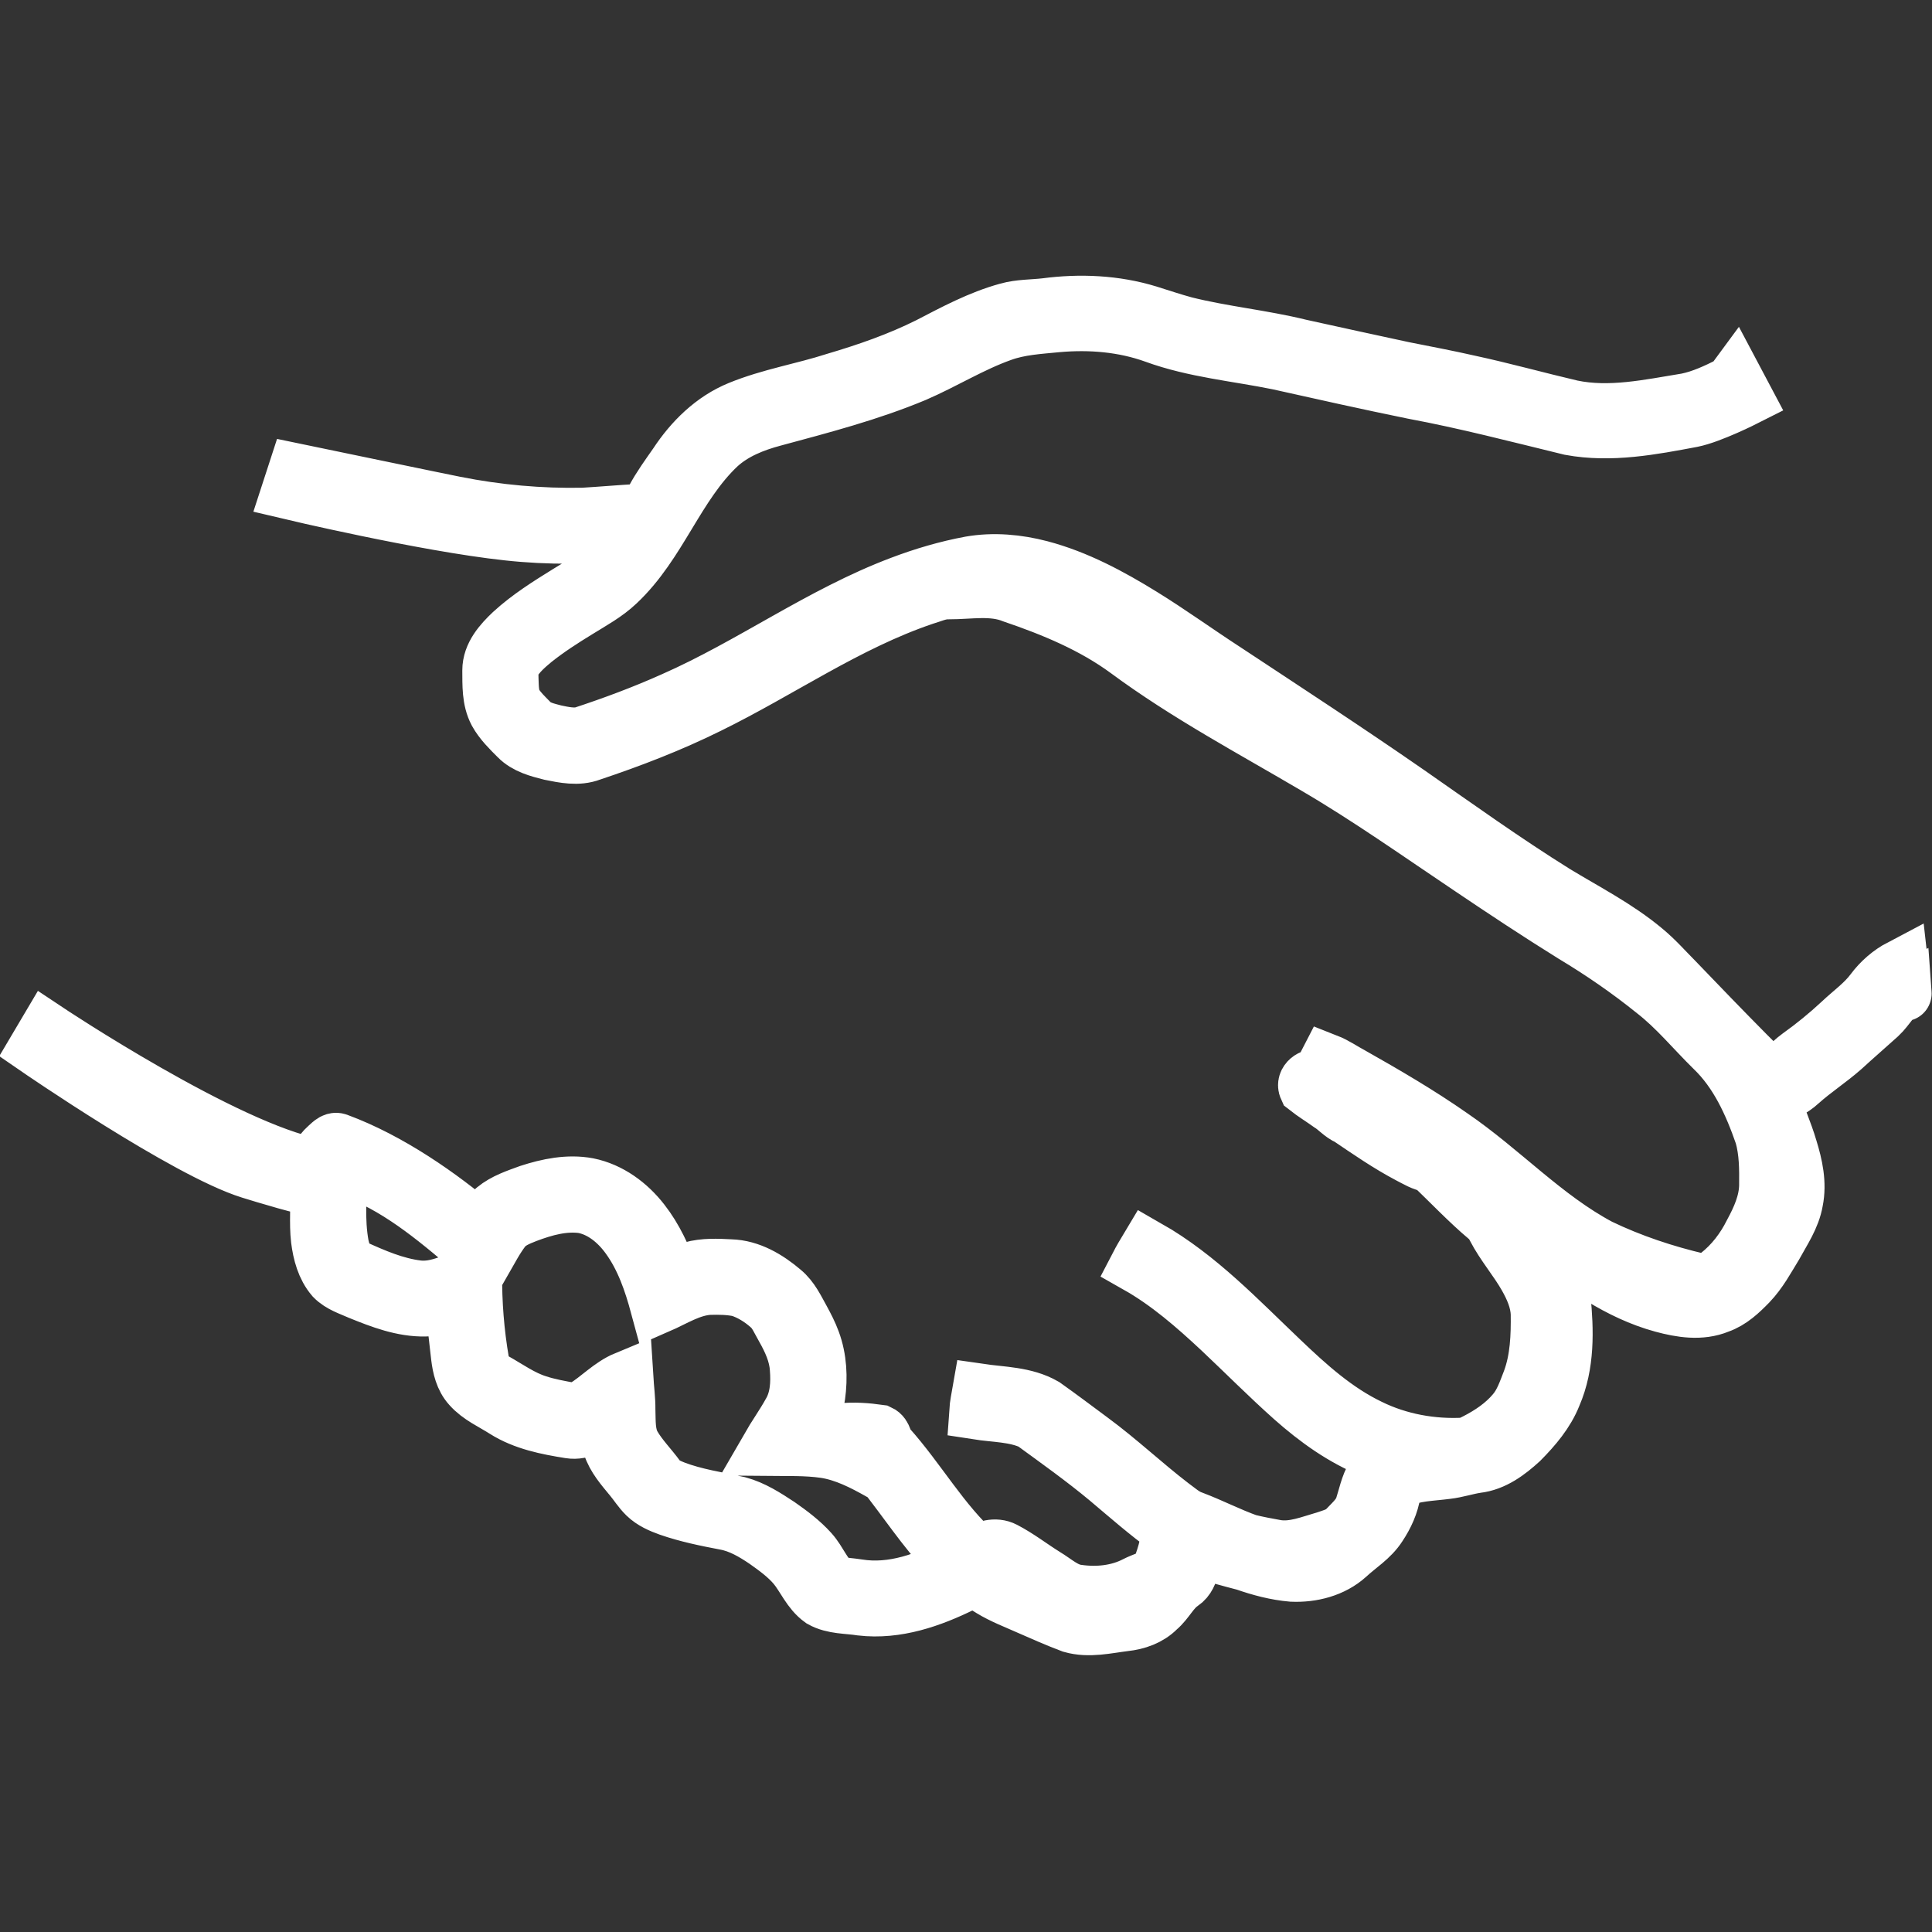 <?xml version="1.0" encoding="UTF-8" standalone="no"?>
<svg
   xmlns:dc="http://purl.org/dc/elements/1.1/"
   xmlns:cc="http://creativecommons.org/ns#"
   xmlns:rdf="http://www.w3.org/1999/02/22-rdf-syntax-ns#"
   xmlns:svg="http://www.w3.org/2000/svg"
   xmlns="http://www.w3.org/2000/svg"
   xmlns:sodipodi="http://sodipodi.sourceforge.net/DTD/sodipodi-0.dtd"
   xmlns:inkscape="http://www.inkscape.org/namespaces/inkscape"
   version="1.1"
   id="Layer_1"
   x="0px"
   y="0px"
   viewBox="-0.047 133.532 42 42"
   enable-background="new -0.047 133.532 1920.094 991.641"
   xml:space="preserve"
   sodipodi:docname="handshake.svg"
   inkscape:version="0.92.4 (5da689c313, 2019-01-14)"
   width="42"
   height="42"><rect x="-0.047" y="133.532" width="42" height="42" fill="#333333" stroke="none"/><defs
   id="defs38">
	
	
	
	
	

	
</defs><sodipodi:namedview
   pagecolor="#0e0c23"
   bordercolor="#666666"
   borderopacity="1"
   objecttolerance="10"
   gridtolerance="10"
   guidetolerance="10"
   inkscape:pageopacity="0"
   inkscape:pageshadow="2"
   inkscape:window-width="1440"
   inkscape:window-height="836"
   id="namedview36"
   showgrid="false"
   inkscape:zoom="10.770167"
   inkscape:cx="12.075386"
   inkscape:cy="7.7107862"
   inkscape:window-x="0"
   inkscape:window-y="27"
   inkscape:window-maximized="1"
   inkscape:current-layer="Layer_1" />
<g
   id="_x23_f2f2f2ff"
   transform="translate(0,-949.641)">
</g>






<path
   style="fill:none;fill-opacity:1;stroke:#ffffff;stroke-width:1.2;stroke-linecap:butt;stroke-linejoin:miter;stroke-miterlimit:4;stroke-dasharray:none;stroke-opacity:1"
   d="m 0.971,155.923 c 0,0 3.88,2.587 5.824,2.956 0.055,-0.155 0.13,-0.306 0.255,-0.418 0.07,-0.056 0.15,-0.165 0.245,-0.131 1.14,0.421 2.237,1.196 3.063,1.895 0.105,-0.145 0.203,-0.3 0.344,-0.415 0.217,-0.179 0.491,-0.267 0.752,-0.363 0.41,-0.133 0.851,-0.225 1.281,-0.145 0.48,0.097 0.892,0.405 1.186,0.784 0.28,0.358 0.468,0.776 0.623,1.199 0.146,-0.06 0.291,-0.124 0.444,-0.164 0.273,-0.077 0.56,-0.062 0.84,-0.048 0.434,0.011 0.823,0.247 1.143,0.519 0.198,0.163 0.304,0.398 0.426,0.616 0.084,0.155 0.166,0.312 0.226,0.477 0.141,0.379 0.16,0.795 0.105,1.193 -0.033,0.247 -0.143,0.473 -0.259,0.691 0.165,0.013 0.331,0.021 0.494,0.049 0.091,0.014 0.183,0.043 0.276,0.02 0.277,-0.03 0.557,-0.008 0.833,0.031 0.124,0.057 0.102,0.209 0.189,0.294 0.673,0.751 1.169,1.652 1.926,2.331 0.177,-0.108 0.4,-0.185 0.599,-0.082 0.313,0.162 0.591,0.381 0.889,0.566 0.228,0.136 0.432,0.336 0.709,0.368 0.423,0.06 0.874,0.015 1.256,-0.184 0.157,-0.081 0.337,-0.124 0.482,-0.226 0.123,-0.307 0.239,-0.633 0.23,-0.968 -0.46,-0.333 -0.887,-0.708 -1.321,-1.074 -0.526,-0.438 -1.084,-0.835 -1.637,-1.238 -0.375,-0.177 -0.804,-0.167 -1.207,-0.23 0.01,-0.151 0.042,-0.3 0.068,-0.449 0.472,0.069 0.981,0.063 1.404,0.307 0.341,0.242 0.675,0.494 1.011,0.743 0.607,0.446 1.153,0.964 1.75,1.422 0.147,0.106 0.283,0.234 0.459,0.293 0.408,0.154 0.796,0.356 1.207,0.503 0.204,0.05 0.412,0.089 0.619,0.126 0.373,0.058 0.729,-0.094 1.079,-0.194 0.148,-0.051 0.312,-0.094 0.422,-0.213 0.133,-0.141 0.288,-0.274 0.359,-0.459 0.077,-0.234 0.121,-0.48 0.247,-0.695 0.042,-0.175 0.009,-0.362 -0.013,-0.539 -0.652,-0.257 -1.227,-0.672 -1.747,-1.133 -0.539,-0.48 -1.046,-0.993 -1.571,-1.487 -0.557,-0.52 -1.137,-1.027 -1.805,-1.405 0.07,-0.135 0.148,-0.266 0.226,-0.396 1.113,0.635 1.995,1.575 2.913,2.447 0.578,0.552 1.184,1.098 1.913,1.448 0.636,0.313 1.358,0.444 2.065,0.405 0.086,-0.013 0.163,-0.056 0.24,-0.094 0.311,-0.159 0.608,-0.359 0.833,-0.627 0.171,-0.198 0.253,-0.45 0.346,-0.688 0.172,-0.464 0.189,-0.964 0.183,-1.452 -0.012,-0.285 -0.13,-0.553 -0.269,-0.798 -0.208,-0.368 -0.491,-0.689 -0.686,-1.065 -0.04,-0.08 -0.088,-0.157 -0.16,-0.211 -0.43,-0.362 -0.814,-0.774 -1.222,-1.159 -0.176,-0.022 -0.326,-0.12 -0.48,-0.198 -0.456,-0.241 -0.88,-0.535 -1.306,-0.823 -0.16,-0.067 -0.268,-0.206 -0.414,-0.295 -0.168,-0.121 -0.346,-0.228 -0.508,-0.356 -0.065,-0.142 0.118,-0.283 0.256,-0.237 0.067,-0.114 0.136,-0.227 0.196,-0.344 0.186,0.073 0.351,0.191 0.527,0.284 0.741,0.419 1.478,0.848 2.176,1.336 1.109,0.757 2.03,1.77 3.224,2.405 0.69,0.332 1.422,0.574 2.167,0.749 0.15,0.05 0.291,-0.051 0.406,-0.135 0.31,-0.243 0.554,-0.564 0.728,-0.914 0.171,-0.316 0.323,-0.655 0.33,-1.02 0.004,-0.367 0.004,-0.741 -0.098,-1.097 -0.236,-0.68 -0.542,-1.363 -1.072,-1.871 -0.426,-0.418 -0.806,-0.886 -1.28,-1.254 -0.558,-0.45 -1.149,-0.857 -1.764,-1.226 -0.756,-0.47 -1.498,-0.961 -2.236,-1.459 -1.112,-0.745 -2.204,-1.521 -3.361,-2.198 -1.38,-0.813 -2.801,-1.568 -4.09,-2.52 -0.748,-0.55 -1.615,-0.909 -2.491,-1.207 -0.443,-0.179 -0.927,-0.08 -1.389,-0.081 -0.194,-0.008 -0.371,0.081 -0.552,0.133 -1.661,0.565 -3.102,1.584 -4.665,2.351 -0.825,0.409 -1.686,0.741 -2.56,1.033 -0.285,0.109 -0.595,0.043 -0.883,-0.015 -0.256,-0.065 -0.532,-0.135 -0.722,-0.329 -0.168,-0.168 -0.342,-0.337 -0.458,-0.546 -0.149,-0.28 -0.133,-0.608 -0.136,-0.915 -7.45e-4,-0.34 0.244,-0.612 0.478,-0.833 0.369,-0.338 0.796,-0.605 1.221,-0.868 0.258,-0.162 0.532,-0.305 0.755,-0.515 0.244,-0.229 0.459,-0.49 0.631,-0.777 -0.896,0.09 -1.801,0.102 -2.697,0.003 -1.803,-0.194 -4.758,-0.895 -4.758,-0.895 l 0.147,-0.452 c 0,0 3.391,0.704 3.471,0.717 0.915,0.182 1.852,0.266 2.785,0.247 0.399,-0.024 0.798,-0.059 1.197,-0.082 0.162,0.002 0.25,-0.151 0.321,-0.273 0.144,-0.269 0.325,-0.516 0.499,-0.766 0.337,-0.512 0.793,-0.965 1.372,-1.201 0.67,-0.274 1.392,-0.391 2.079,-0.613 0.697,-0.206 1.387,-0.445 2.037,-0.77 0.552,-0.286 1.106,-0.585 1.71,-0.751 0.271,-0.077 0.556,-0.067 0.835,-0.1 0.743,-0.098 1.51,-0.065 2.229,0.155 0.265,0.083 0.529,0.172 0.798,0.245 0.827,0.207 1.68,0.287 2.507,0.491 0.747,0.165 1.495,0.328 2.243,0.489 0.475,0.095 0.952,0.184 1.425,0.292 0.747,0.161 1.485,0.367 2.229,0.541 0.835,0.175 1.681,-0.014 2.506,-0.148 0.332,-0.068 0.64,-0.214 0.941,-0.365 0.045,-0.029 0.109,-0.116 0.109,-0.116 l 0.229,0.432 c 0,0 -0.752,0.381 -1.166,0.463 -0.868,0.164 -1.765,0.335 -2.647,0.173 -1.135,-0.276 -2.265,-0.572 -3.414,-0.786 -0.981,-0.2 -1.958,-0.419 -2.935,-0.637 -0.897,-0.183 -1.821,-0.262 -2.687,-0.578 -0.673,-0.243 -1.401,-0.303 -2.112,-0.24 -0.407,0.04 -0.824,0.061 -1.211,0.203 -0.655,0.233 -1.246,0.605 -1.882,0.88 -0.993,0.415 -2.037,0.686 -3.074,0.966 -0.433,0.115 -0.864,0.287 -1.197,0.592 -0.912,0.858 -1.283,2.124 -2.196,2.982 -0.254,0.242 -0.565,0.409 -0.861,0.593 -0.329,0.201 -0.655,0.411 -0.956,0.651 -0.169,0.14 -0.338,0.289 -0.452,0.479 -0.069,0.106 -0.052,0.237 -0.052,0.357 0.008,0.188 0.002,0.392 0.109,0.557 0.087,0.133 0.203,0.244 0.315,0.358 0.136,0.152 0.346,0.196 0.536,0.246 0.193,0.04 0.396,0.085 0.592,0.039 0.669,-0.22 1.33,-0.466 1.972,-0.754 1.698,-0.747 3.209,-1.861 4.95,-2.518 0.49,-0.186 0.995,-0.335 1.511,-0.431 0.508,-0.089 1.033,-0.04 1.529,0.09 0.793,0.21 1.521,0.602 2.214,1.03 0.604,0.373 1.179,0.789 1.774,1.176 1.34,0.885 2.685,1.762 4.004,2.677 1.058,0.737 2.106,1.49 3.202,2.173 0.654,0.398 1.344,0.748 1.934,1.241 0.252,0.207 0.466,0.453 0.695,0.683 0.505,0.526 1.011,1.051 1.525,1.57 0.169,0.159 0.316,0.344 0.504,0.483 0.261,-0.046 0.428,-0.28 0.633,-0.427 0.317,-0.226 0.619,-0.473 0.904,-0.738 0.236,-0.224 0.508,-0.413 0.702,-0.677 0.162,-0.216 0.368,-0.396 0.608,-0.522 0,0 0.089,0.8 0.069,0.527 -0.237,0.118 -0.346,0.372 -0.533,0.544 -0.261,0.236 -0.528,0.466 -0.787,0.704 -0.299,0.264 -0.636,0.48 -0.933,0.747 -0.172,0.161 -0.389,0.254 -0.604,0.344 0.109,0.367 0.273,0.715 0.38,1.083 0.114,0.368 0.2,0.759 0.122,1.143 -0.061,0.357 -0.273,0.661 -0.443,0.973 -0.172,0.281 -0.329,0.576 -0.559,0.816 -0.193,0.198 -0.4,0.397 -0.668,0.49 -0.39,0.162 -0.827,0.09 -1.221,-0.017 -0.958,-0.26 -1.77,-0.857 -2.546,-1.446 -0.047,-0.031 -0.096,-0.057 -0.143,-0.083 0.105,0.19 0.255,0.353 0.338,0.554 0.108,0.262 0.157,0.543 0.187,0.824 0.07,0.705 0.089,1.447 -0.199,2.111 -0.152,0.385 -0.427,0.706 -0.716,0.998 -0.271,0.247 -0.587,0.488 -0.965,0.53 -0.218,0.033 -0.428,0.105 -0.648,0.13 -0.349,0.046 -0.718,0.045 -1.041,0.201 -0.102,0.042 -0.1,0.164 -0.123,0.254 -0.04,0.264 -0.154,0.511 -0.302,0.733 -0.173,0.271 -0.457,0.44 -0.688,0.656 -0.325,0.293 -0.778,0.407 -1.209,0.388 -0.352,-0.03 -0.695,-0.122 -1.027,-0.238 -0.339,-0.092 -0.685,-0.166 -1.002,-0.322 -0.178,0.224 -0.105,0.584 -0.364,0.76 -0.219,0.144 -0.322,0.396 -0.52,0.562 -0.19,0.194 -0.459,0.287 -0.726,0.315 -0.381,0.047 -0.776,0.145 -1.155,0.037 -0.321,-0.121 -0.634,-0.259 -0.947,-0.397 -0.273,-0.122 -0.554,-0.228 -0.809,-0.384 -0.119,-0.068 -0.225,-0.157 -0.352,-0.209 -0.094,0.012 -0.176,0.063 -0.26,0.103 -0.68,0.335 -1.434,0.6 -2.206,0.51 -0.289,-0.047 -0.605,-0.027 -0.866,-0.174 -0.258,-0.184 -0.375,-0.494 -0.571,-0.732 -0.183,-0.217 -0.415,-0.385 -0.645,-0.548 -0.264,-0.179 -0.549,-0.347 -0.868,-0.406 -0.415,-0.079 -0.831,-0.163 -1.23,-0.302 -0.181,-0.065 -0.364,-0.144 -0.503,-0.279 -0.121,-0.118 -0.209,-0.263 -0.317,-0.391 -0.177,-0.215 -0.369,-0.431 -0.456,-0.7 -0.067,-0.186 -0.046,-0.391 -0.12,-0.576 -0.234,0.128 -0.476,0.302 -0.759,0.256 -0.491,-0.078 -0.996,-0.177 -1.421,-0.446 -0.255,-0.164 -0.546,-0.287 -0.75,-0.518 -0.161,-0.177 -0.216,-0.419 -0.244,-0.649 -0.04,-0.375 -0.093,-0.749 -0.111,-1.126 -0.206,0.01 -0.402,0.088 -0.609,0.088 -0.5,0.011 -0.975,-0.174 -1.43,-0.358 -0.2,-0.09 -0.423,-0.156 -0.579,-0.316 -0.199,-0.233 -0.278,-0.539 -0.316,-0.835 -0.042,-0.366 9.669e-4,-0.735 -0.025,-1.102 -0.183,0.012 -1.204,-0.302 -1.459,-0.381 -1.394,-0.433 -4.655,-2.679 -4.655,-2.679 z m 6.374,2.964 c -0.016,0.576 -0.076,1.159 0.031,1.73 0.041,0.168 0.089,0.374 0.265,0.452 0.446,0.202 0.903,0.403 1.395,0.462 0.438,0.05 0.83,-0.189 1.233,-0.319 -0.006,0.646 0.045,1.294 0.155,1.931 0.025,0.166 0.13,0.31 0.279,0.389 0.306,0.172 0.596,0.383 0.936,0.49 0.24,0.079 0.49,0.122 0.738,0.168 0.099,0.026 0.193,-0.027 0.276,-0.073 0.312,-0.189 0.565,-0.474 0.905,-0.615 0.014,0.224 0.045,0.447 0.043,0.672 0.009,0.261 -0.012,0.543 0.126,0.778 0.148,0.254 0.359,0.463 0.531,0.699 0.084,0.123 0.228,0.182 0.362,0.236 0.446,0.17 0.921,0.237 1.384,0.34 0.324,0.087 0.608,0.273 0.885,0.455 0.246,0.172 0.489,0.354 0.69,0.577 0.196,0.217 0.291,0.516 0.527,0.699 0.163,0.037 0.333,0.042 0.499,0.069 0.752,0.122 1.503,-0.152 2.152,-0.505 -0.545,-0.52 -0.963,-1.149 -1.419,-1.743 -0.072,-0.089 -0.13,-0.2 -0.249,-0.232 -0.377,-0.212 -0.771,-0.416 -1.205,-0.482 -0.41,-0.059 -0.827,-0.043 -1.24,-0.047 0.153,-0.266 0.333,-0.515 0.481,-0.783 0.169,-0.287 0.189,-0.63 0.163,-0.954 -0.02,-0.316 -0.155,-0.608 -0.309,-0.879 -0.095,-0.162 -0.165,-0.347 -0.314,-0.47 -0.185,-0.163 -0.401,-0.297 -0.637,-0.373 -0.215,-0.046 -0.438,-0.049 -0.657,-0.043 -0.407,0.024 -0.754,0.256 -1.117,0.414 -0.142,-0.525 -0.321,-1.052 -0.645,-1.498 -0.235,-0.327 -0.571,-0.609 -0.978,-0.688 -0.419,-0.06 -0.839,0.058 -1.228,0.205 -0.185,0.073 -0.382,0.15 -0.506,0.312 -0.157,0.205 -0.275,0.435 -0.403,0.658 -0.169,-0.101 -0.301,-0.249 -0.457,-0.368 -0.804,-0.681 -1.658,-1.364 -2.691,-1.665 z"
   id="path872"
   inkscape:connector-curvature="0"
   sodipodi:nodetypes="cccccccccccccccccccccccccccccccccccccccccccccccccccccccccccccccccccccccccccccccccccccccccccccccccccccccccccccccccccccccccccccccccccccccccccccccccccccccccccccccccccccccccccccccccccccccccccccccccccccccccccsccccccccccccccccccccccccccccccccccccccccc" /></svg>